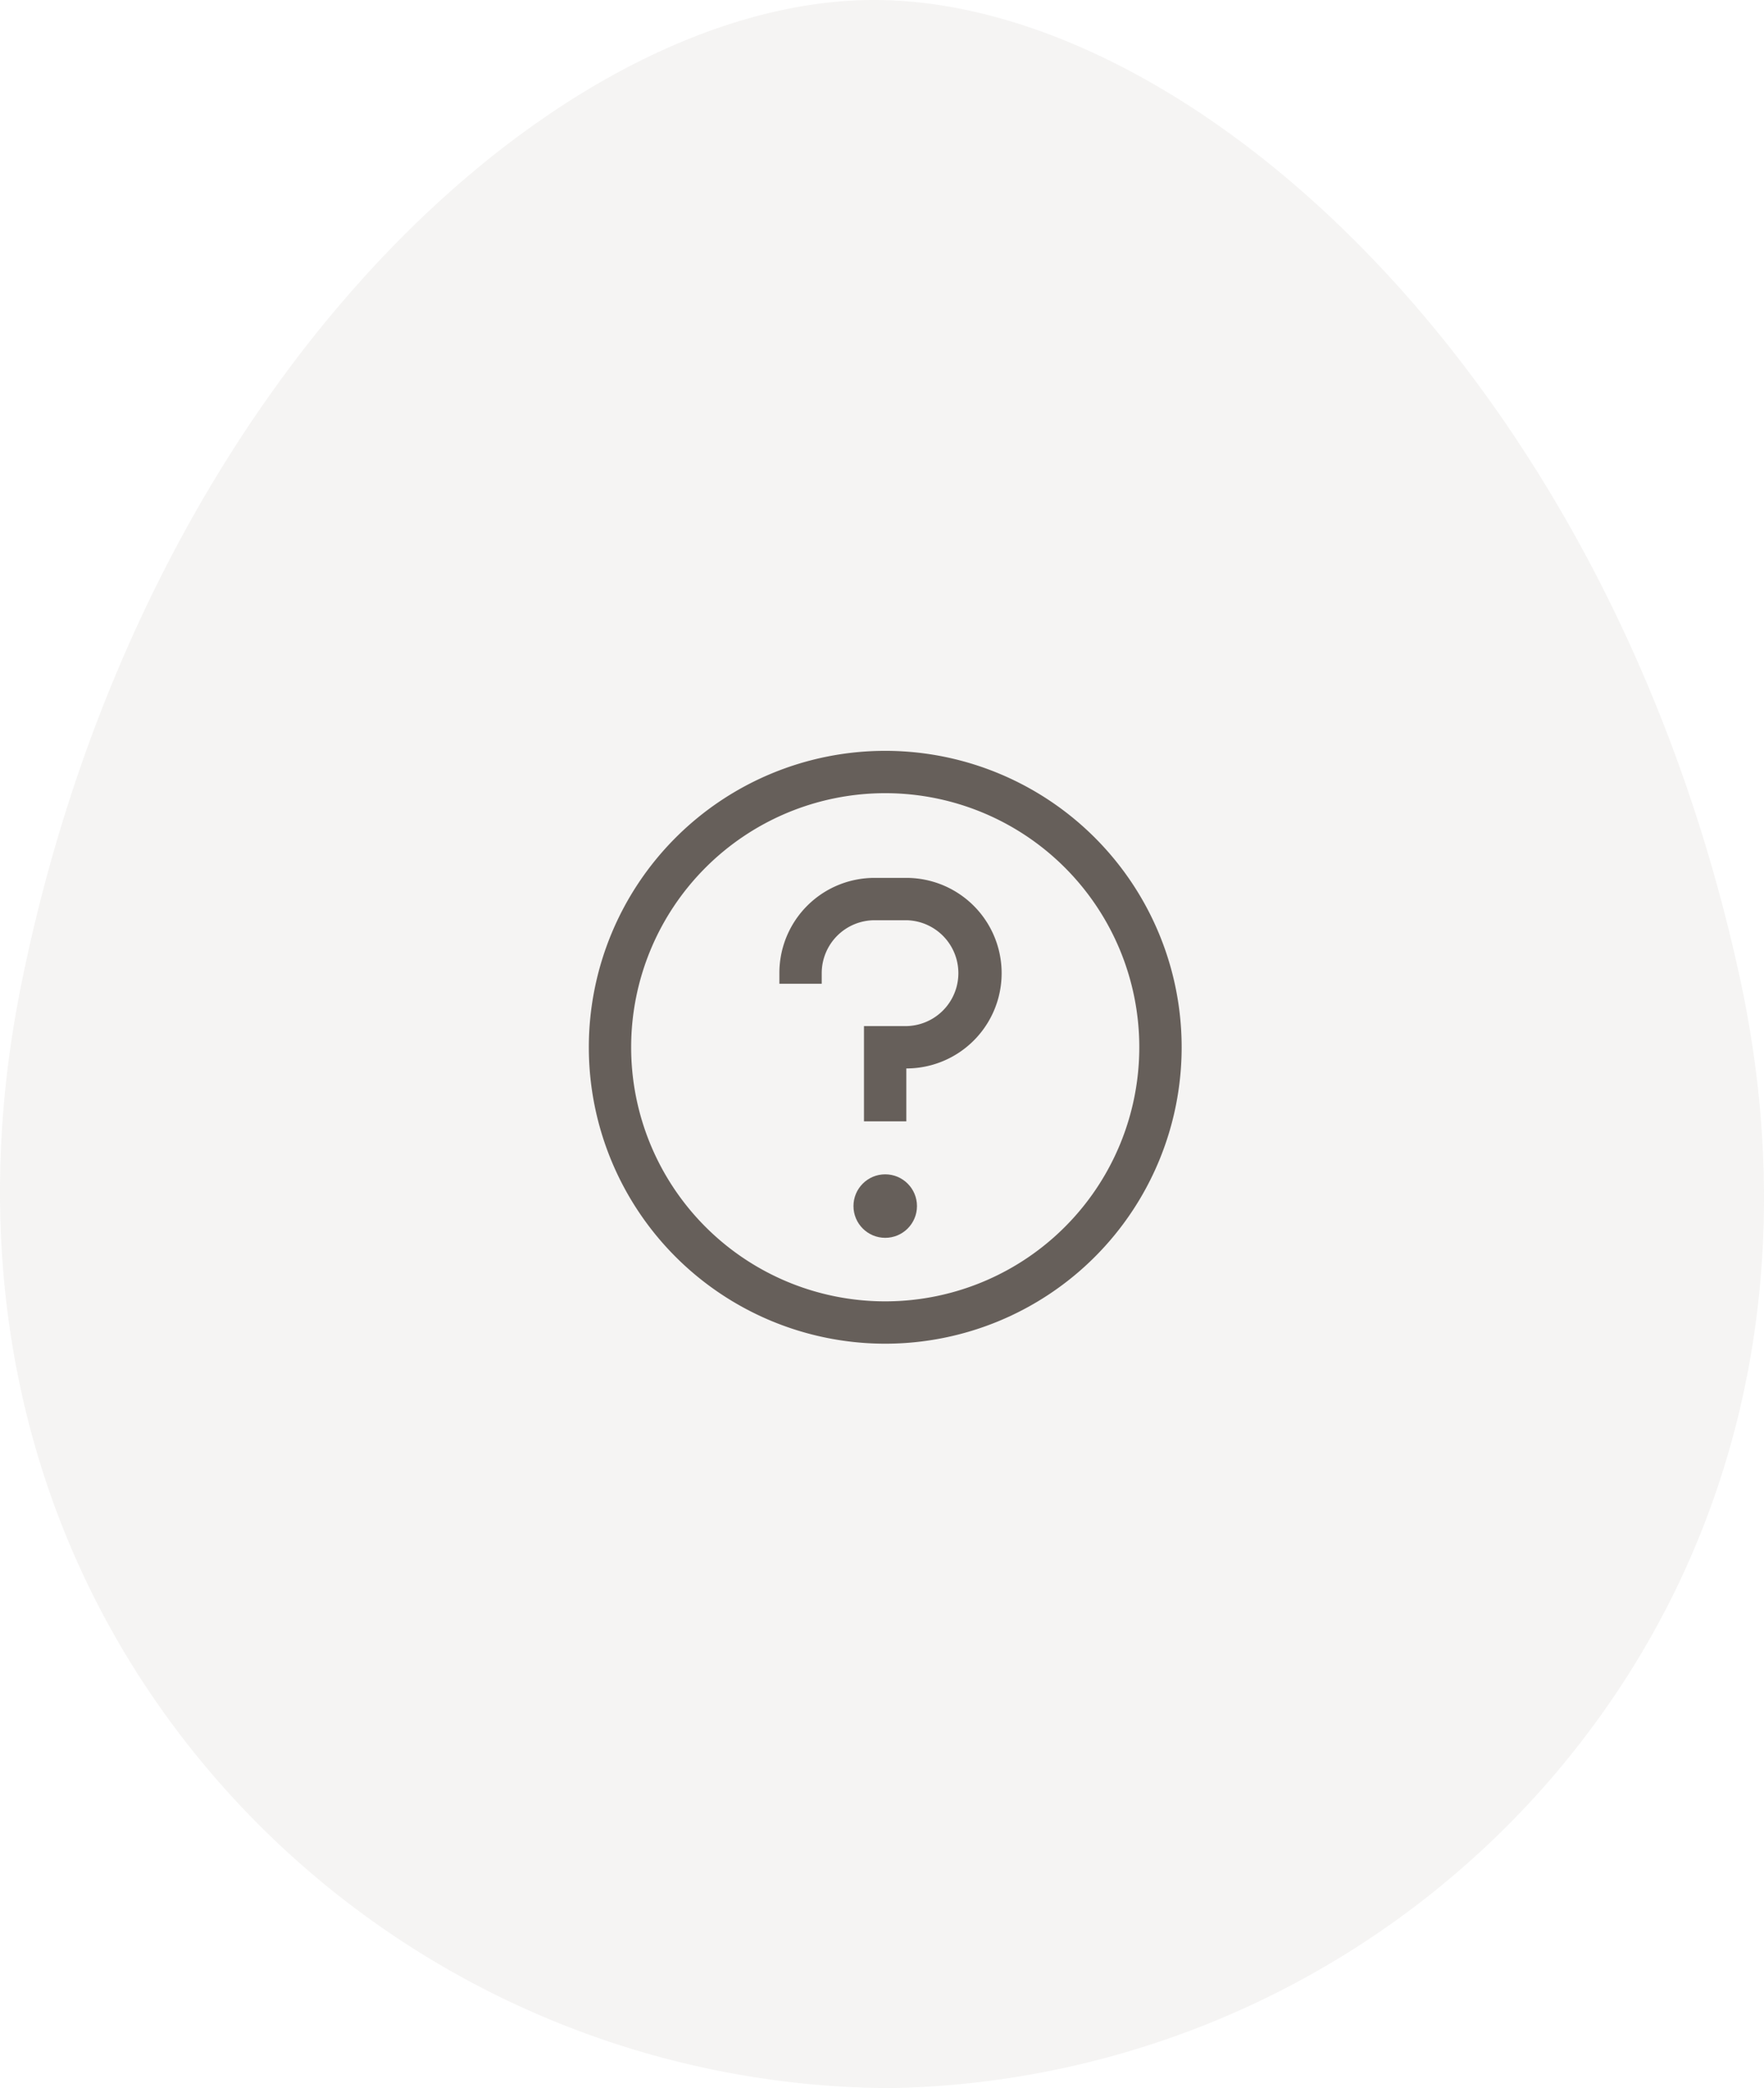 <svg xmlns="http://www.w3.org/2000/svg" width="98" height="116" viewBox="0 0 98 116">
  <g id="グループ_178947" data-name="グループ 178947" transform="translate(-759 -8008)">
    <path id="パス_1352217" data-name="パス 1352217" d="M48.417,0C30.937.112,7.891,21.113,1.15,54.852c-3.336,16.7.642,32.449,11.2,44.362A49.9,49.9,0,0,0,49.443,116,49.669,49.669,0,0,0,86.218,98.752C96.567,86.7,100.274,70.889,96.64,54.228,89.3,20.586,65.894-.115,48.417,0" transform="translate(759 8008)" fill="#9b9282" opacity="0.1"/>
    <g id="help" transform="translate(789.36 8047.359)">
      <path id="パス_1352229" data-name="パス 1352229" d="M18.467,2A16.467,16.467,0,1,0,34.935,18.467,16.467,16.467,0,0,0,18.467,2Zm0,30.582A14.115,14.115,0,1,1,32.582,18.467,14.115,14.115,0,0,1,18.467,32.582Z" transform="translate(0.352 0.352)" fill="#665f5a"/>
      <circle id="楕円形_6111" data-name="楕円形 6111" cx="1.764" cy="1.764" r="1.764" transform="translate(17.055 25.877)" fill="#665f5a"/>
      <path id="パス_1352230" data-name="パス 1352230" d="M18.057,8H16.293A5.281,5.281,0,0,0,11,13.293v.588h2.352v-.588a2.941,2.941,0,0,1,2.941-2.941h1.764a2.941,2.941,0,0,1,0,5.881H15.7v5.293h2.352V18.586A5.293,5.293,0,1,0,18.057,8Z" transform="translate(1.939 1.41)" fill="#665f5a"/>
      <rect id="長方形_92410" data-name="長方形 92410" width="38" height="38" transform="translate(-0.36 -0.36)" fill="none"/>
    </g>
  </g>
</svg>
